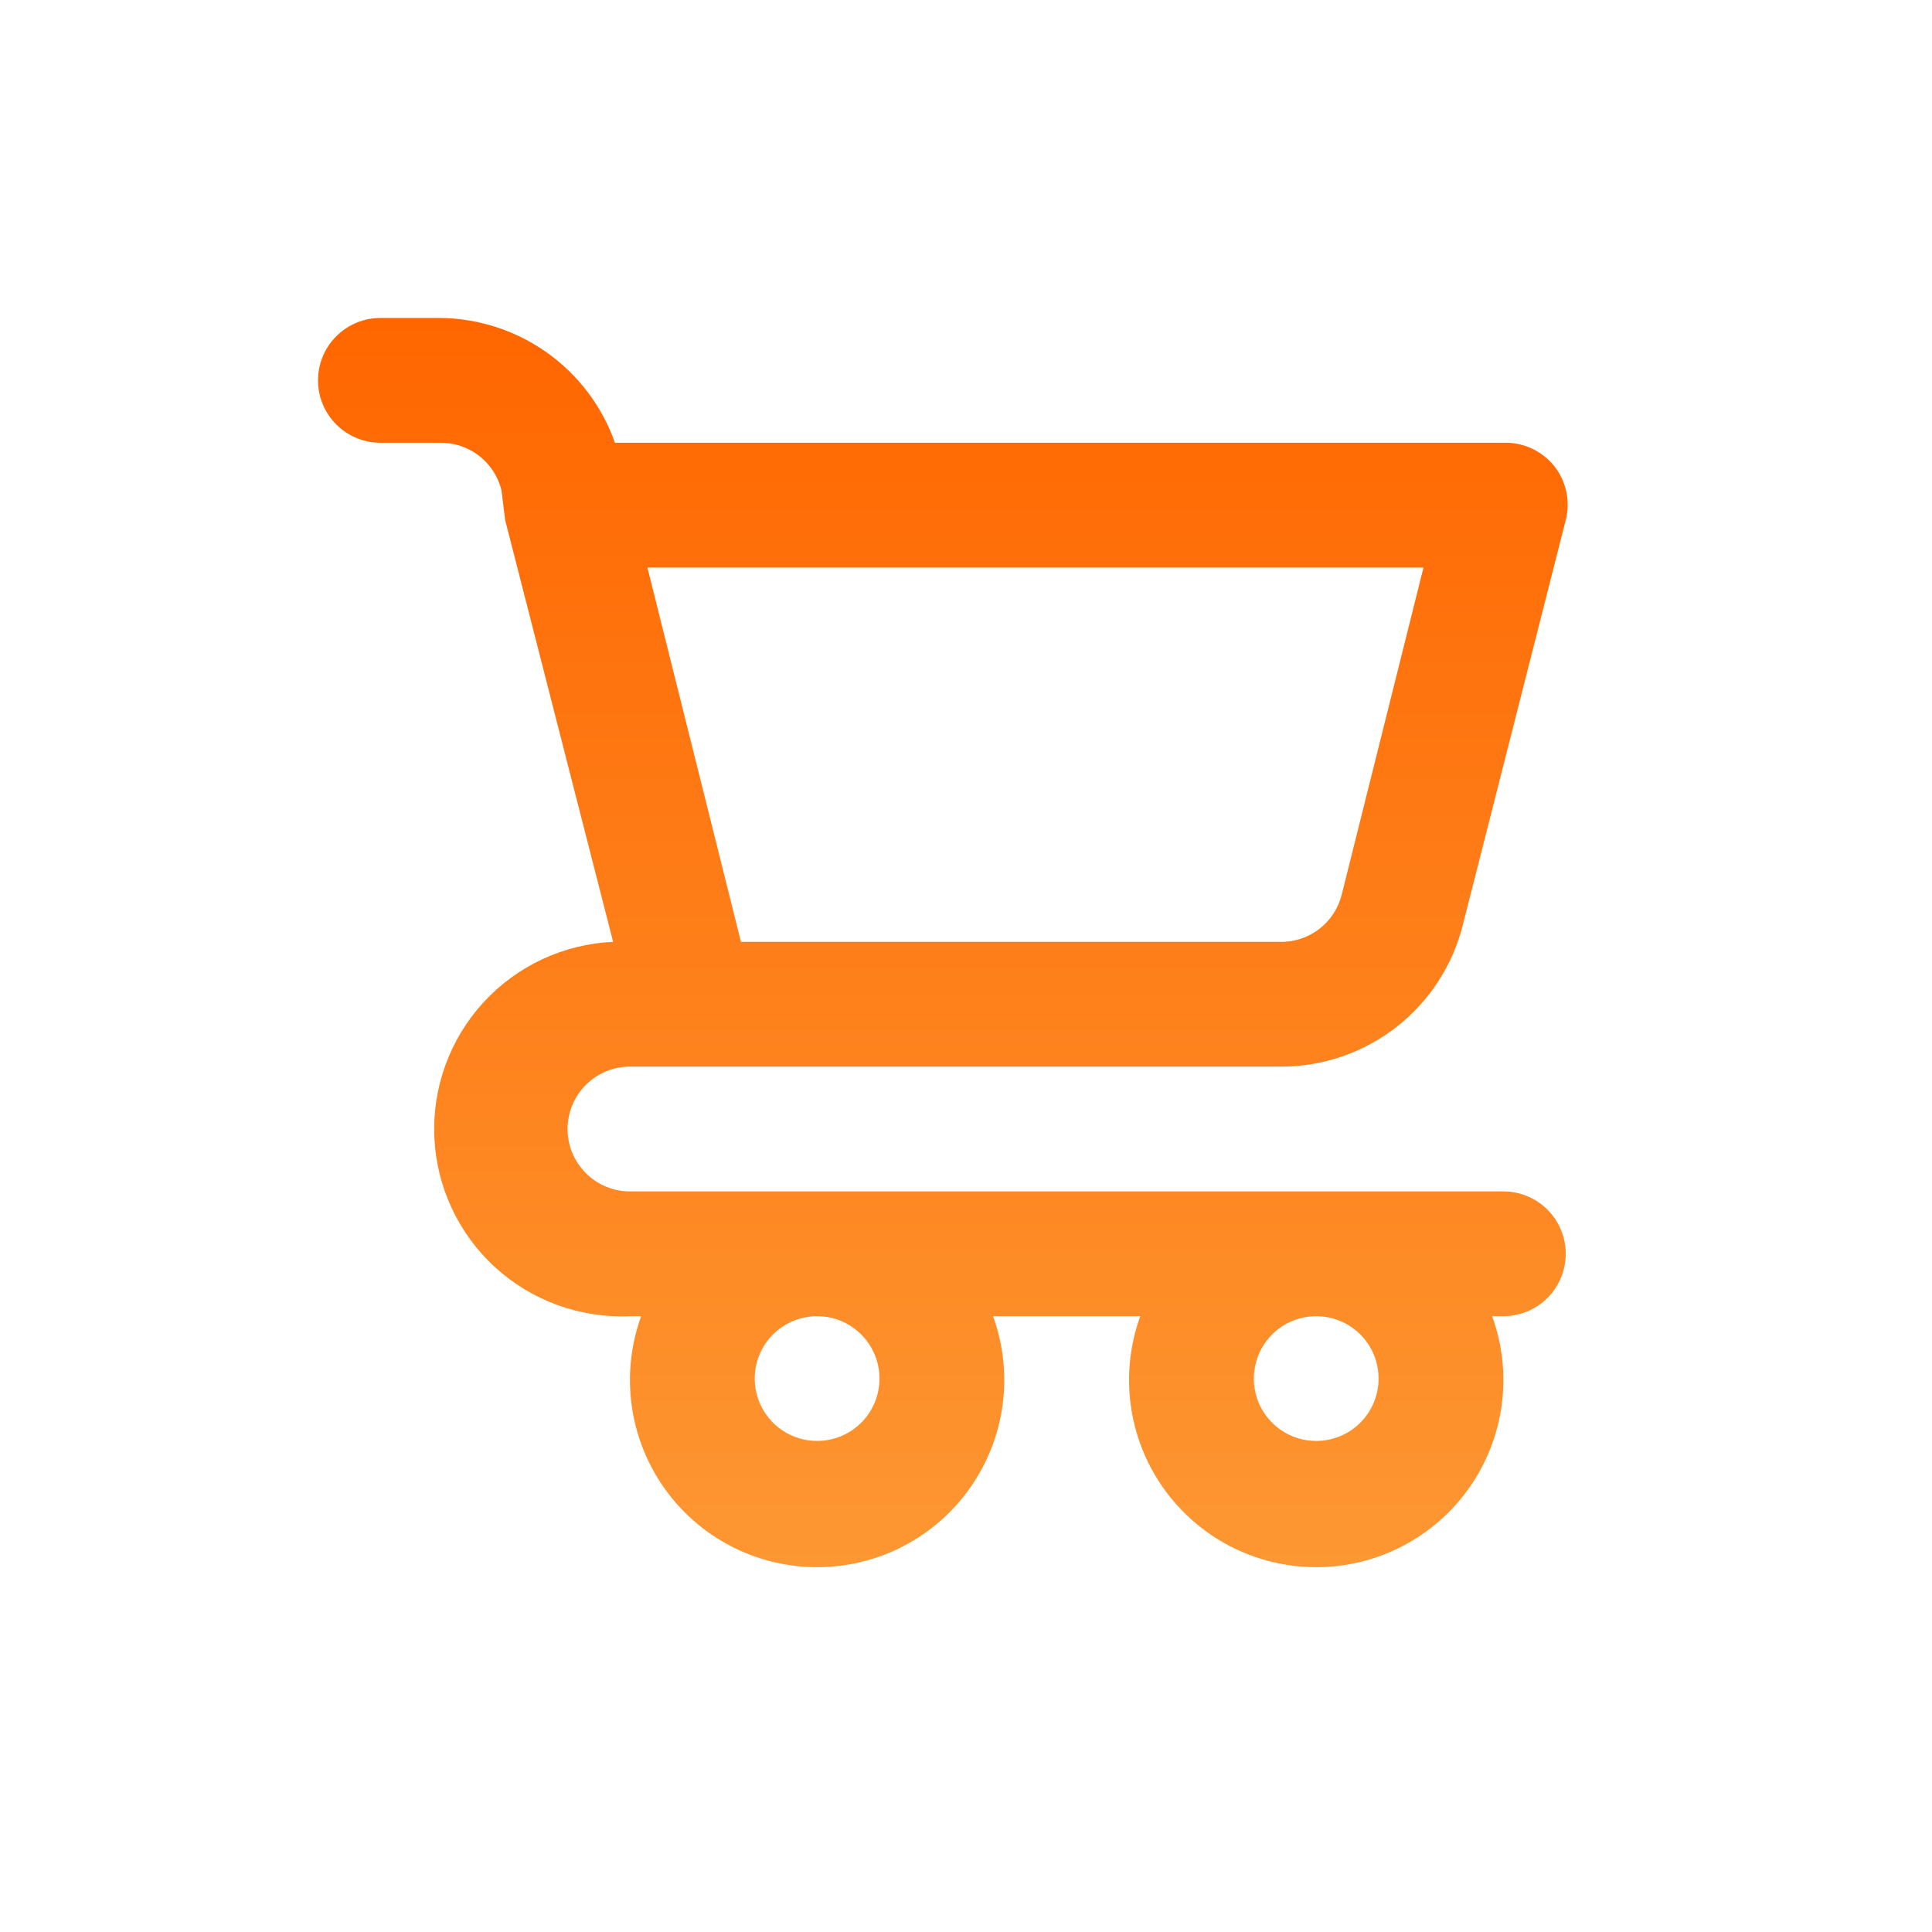 <svg width="40" height="40" viewBox="0 0 40 40" fill="none" xmlns="http://www.w3.org/2000/svg">
<path d="M31.126 24.667H13.042C12.7 24.667 12.371 24.531 12.129 24.288C11.887 24.046 11.751 23.718 11.751 23.375C11.751 23.032 11.887 22.704 12.129 22.462C12.371 22.219 12.7 22.083 13.042 22.083H26.527C27.391 22.083 28.23 21.795 28.911 21.264C29.592 20.732 30.076 19.989 30.286 19.151L32.417 10.768C32.466 10.578 32.47 10.379 32.43 10.186C32.389 9.993 32.306 9.813 32.185 9.657C32.059 9.498 31.898 9.371 31.714 9.286C31.53 9.2 31.328 9.16 31.126 9.167H12.732C12.466 8.413 11.973 7.76 11.321 7.298C10.668 6.835 9.889 6.586 9.09 6.583H7.876C7.533 6.583 7.205 6.719 6.962 6.962C6.72 7.204 6.584 7.532 6.584 7.875C6.584 8.218 6.72 8.546 6.962 8.788C7.205 9.031 7.533 9.167 7.876 9.167H9.09C9.385 9.158 9.674 9.251 9.909 9.429C10.144 9.608 10.311 9.862 10.382 10.148L10.459 10.768L12.694 19.5C11.666 19.546 10.699 19.999 10.005 20.758C9.311 21.518 8.947 22.522 8.993 23.549C9.039 24.577 9.492 25.544 10.251 26.238C11.011 26.932 12.015 27.296 13.042 27.25H13.275C13.062 27.835 12.994 28.463 13.076 29.08C13.158 29.698 13.387 30.286 13.744 30.796C14.101 31.306 14.576 31.722 15.129 32.01C15.681 32.297 16.295 32.447 16.917 32.447C17.54 32.447 18.154 32.297 18.706 32.01C19.258 31.722 19.733 31.306 20.09 30.796C20.448 30.286 20.677 29.698 20.759 29.08C20.84 28.463 20.772 27.835 20.56 27.25H23.608C23.396 27.835 23.328 28.463 23.409 29.08C23.491 29.698 23.72 30.286 24.077 30.796C24.435 31.306 24.91 31.722 25.462 32.01C26.015 32.297 26.628 32.447 27.251 32.447C27.873 32.447 28.487 32.297 29.039 32.01C29.591 31.722 30.067 31.306 30.424 30.796C30.781 30.286 31.011 29.698 31.092 29.08C31.174 28.463 31.106 27.835 30.893 27.25H31.126C31.468 27.25 31.797 27.114 32.039 26.872C32.281 26.629 32.417 26.301 32.417 25.958C32.417 25.616 32.281 25.287 32.039 25.045C31.797 24.803 31.468 24.667 31.126 24.667ZM29.472 11.75L27.78 18.518C27.709 18.805 27.543 19.059 27.308 19.237C27.073 19.416 26.784 19.509 26.489 19.5H15.341L13.404 11.75H29.472ZM16.917 29.833C16.662 29.833 16.412 29.758 16.2 29.616C15.987 29.474 15.822 29.272 15.724 29.036C15.626 28.8 15.601 28.54 15.65 28.29C15.7 28.039 15.823 27.809 16.004 27.628C16.185 27.448 16.415 27.325 16.665 27.275C16.916 27.225 17.176 27.25 17.412 27.348C17.648 27.446 17.849 27.612 17.991 27.824C18.133 28.036 18.209 28.286 18.209 28.542C18.209 28.884 18.073 29.213 17.831 29.455C17.588 29.697 17.26 29.833 16.917 29.833ZM27.251 29.833C26.995 29.833 26.745 29.758 26.533 29.616C26.321 29.474 26.155 29.272 26.057 29.036C25.959 28.8 25.934 28.54 25.984 28.29C26.034 28.039 26.157 27.809 26.337 27.628C26.518 27.448 26.748 27.325 26.999 27.275C27.249 27.225 27.509 27.25 27.745 27.348C27.981 27.446 28.183 27.612 28.325 27.824C28.467 28.036 28.542 28.286 28.542 28.542C28.542 28.884 28.406 29.213 28.164 29.455C27.922 29.697 27.593 29.833 27.251 29.833Z" fill="url(#paint0_linear_797_566)"/>
<defs>
<linearGradient id="paint0_linear_797_566" x1="19.52" y1="6.583" x2="19.52" y2="32.447" gradientUnits="userSpaceOnUse">
<stop stop-color="#FF6600"/>
<stop offset="1" stop-color="#FD9732"/>
</linearGradient>
</defs>
</svg>
